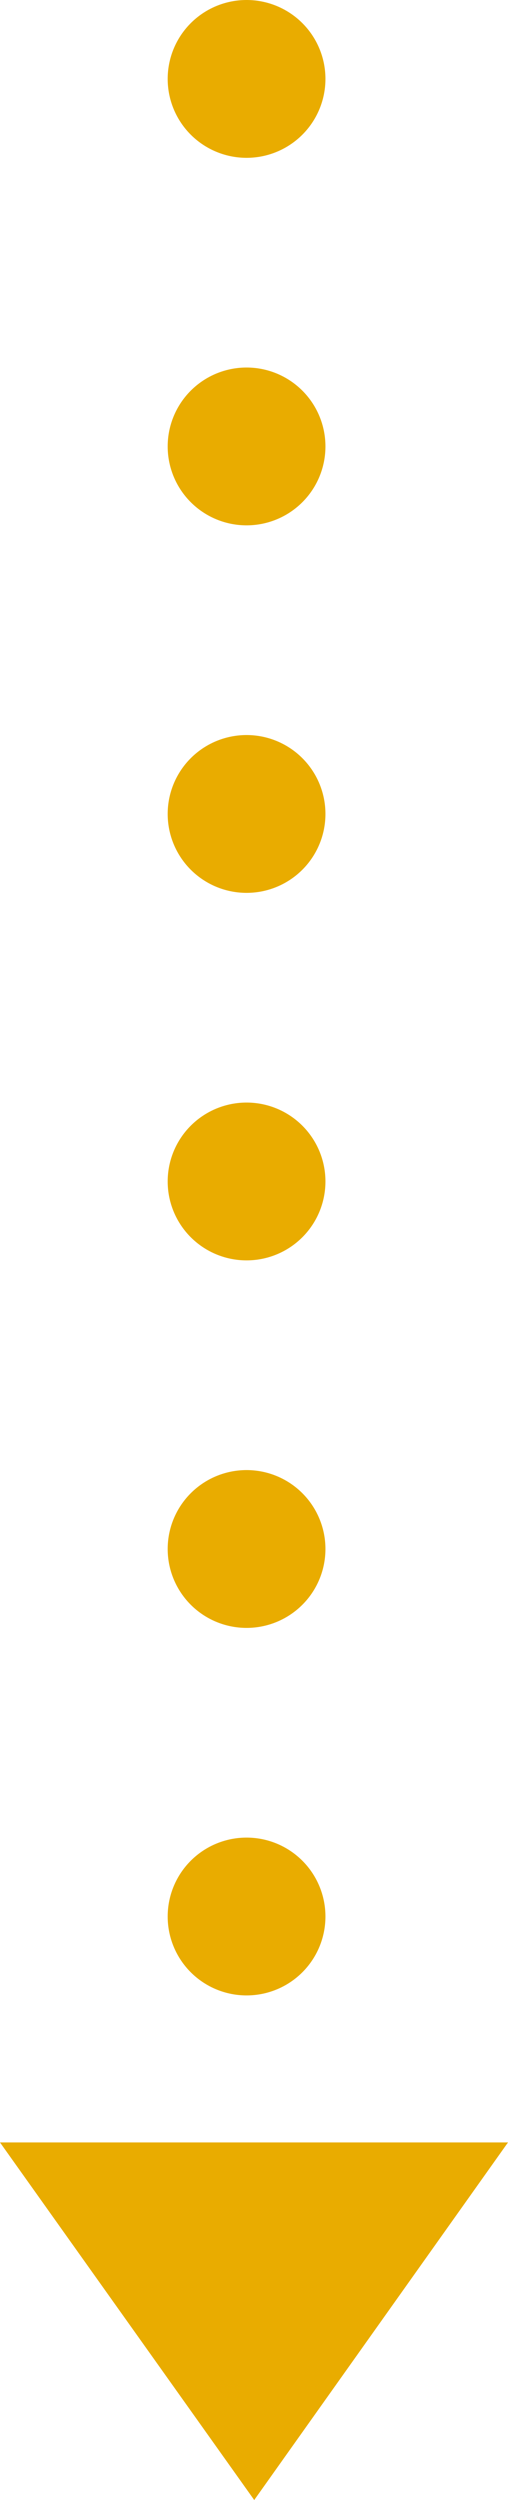 <svg xmlns="http://www.w3.org/2000/svg" viewBox="0 0 11.27 55.44"><defs><style>.cls-1,.cls-2{fill:none;stroke:#e9ac00;stroke-linecap:round;stroke-miterlimit:10;stroke-width:3.5px;}.cls-2{stroke-dasharray:0 8.15;}.cls-3{fill:#e9ac00;}</style></defs><g id="レイヤー_2" data-name="レイヤー 2"><g id="レイヤー_1-2" data-name="レイヤー 1"><line class="cls-1" x1="5.47" y1="1.75" x2="5.47" y2="1.75"/><line class="cls-2" x1="5.47" y1="9.9" x2="5.47" y2="46.59"/><line class="cls-1" x1="5.47" y1="50.67" x2="5.47" y2="50.67"/><path class="cls-3" d="M0,47.51H11.27L5.64,55.44Z"/></g></g></svg>
